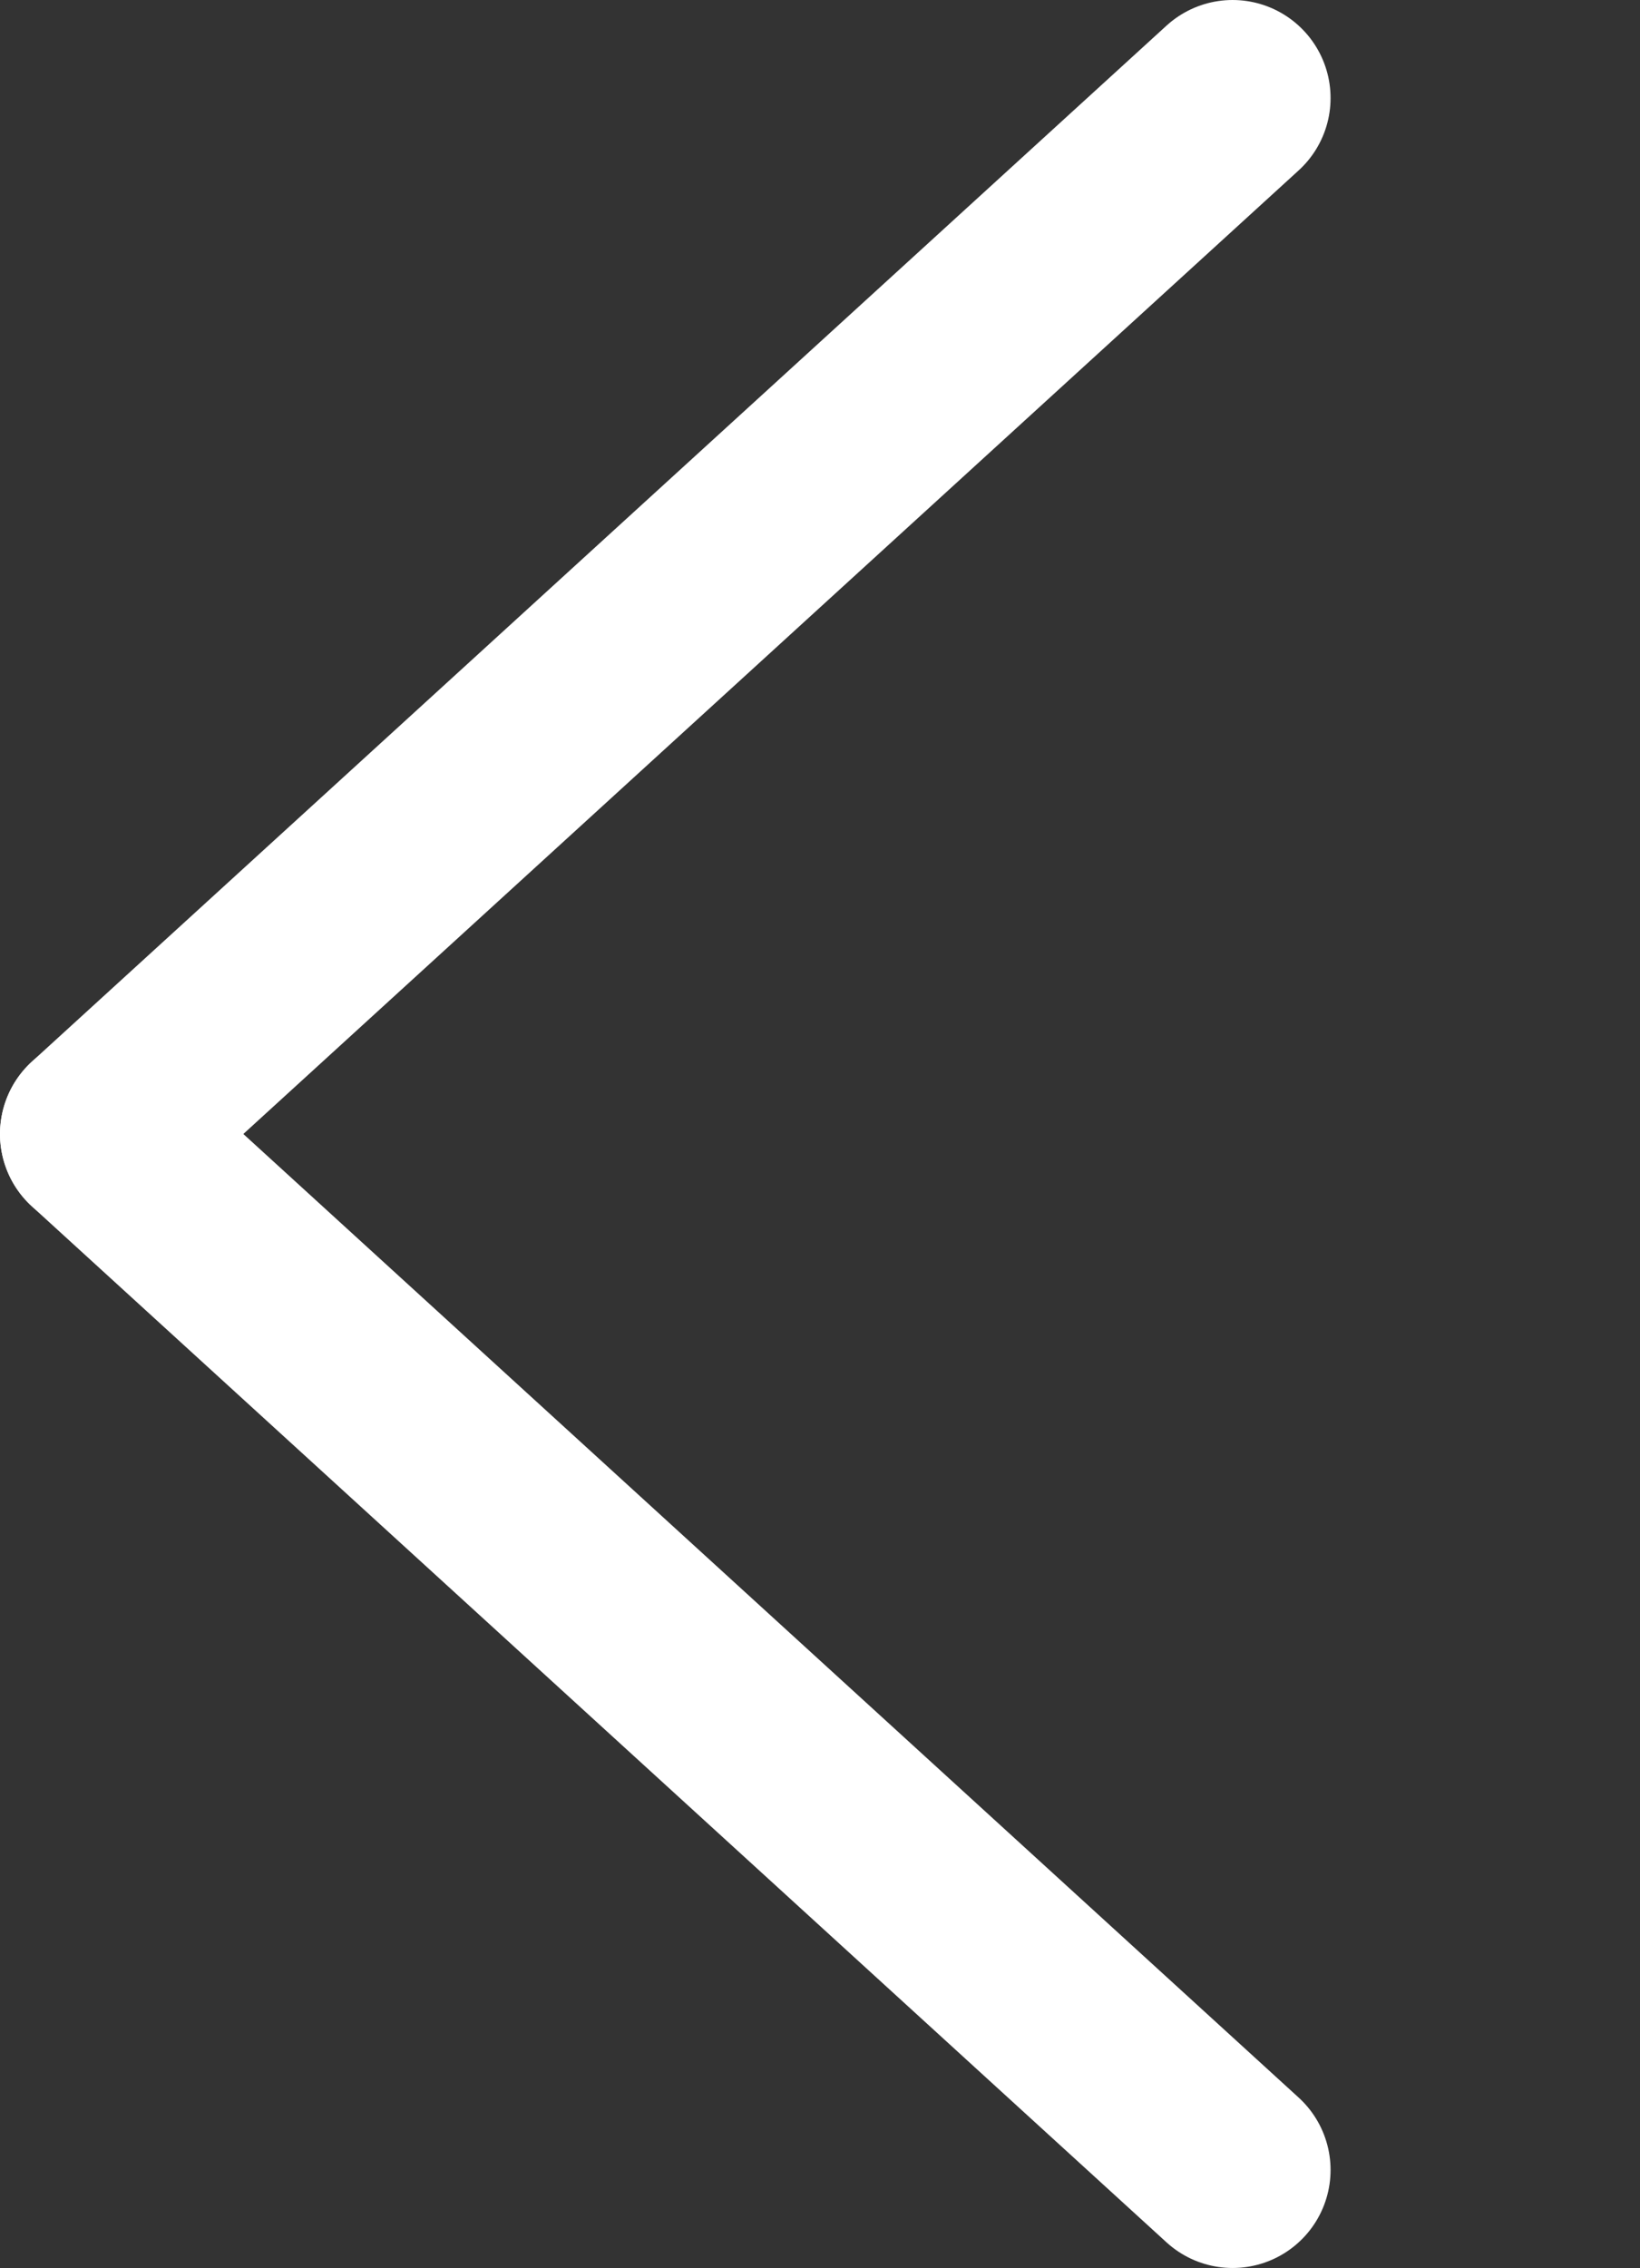 <svg xmlns="http://www.w3.org/2000/svg" width="15.9" height="21.98" viewBox="0 0 15.9 21.98"><rect x="0" y="0" width="15.9" height="21.98" fill="#333333" stroke="none"/><defs><style>.a{fill:none;stroke:#fff;stroke-linecap:round;stroke-linejoin:round;stroke-width:1.9px;}</style></defs>
<line class="a" x1="11.95" y1="0.95" x2="0.95" y2="10.99"/>
<line class="a" x1="0.95" y1="10.99" x2="11.95" y2="21.03"/>
</svg>